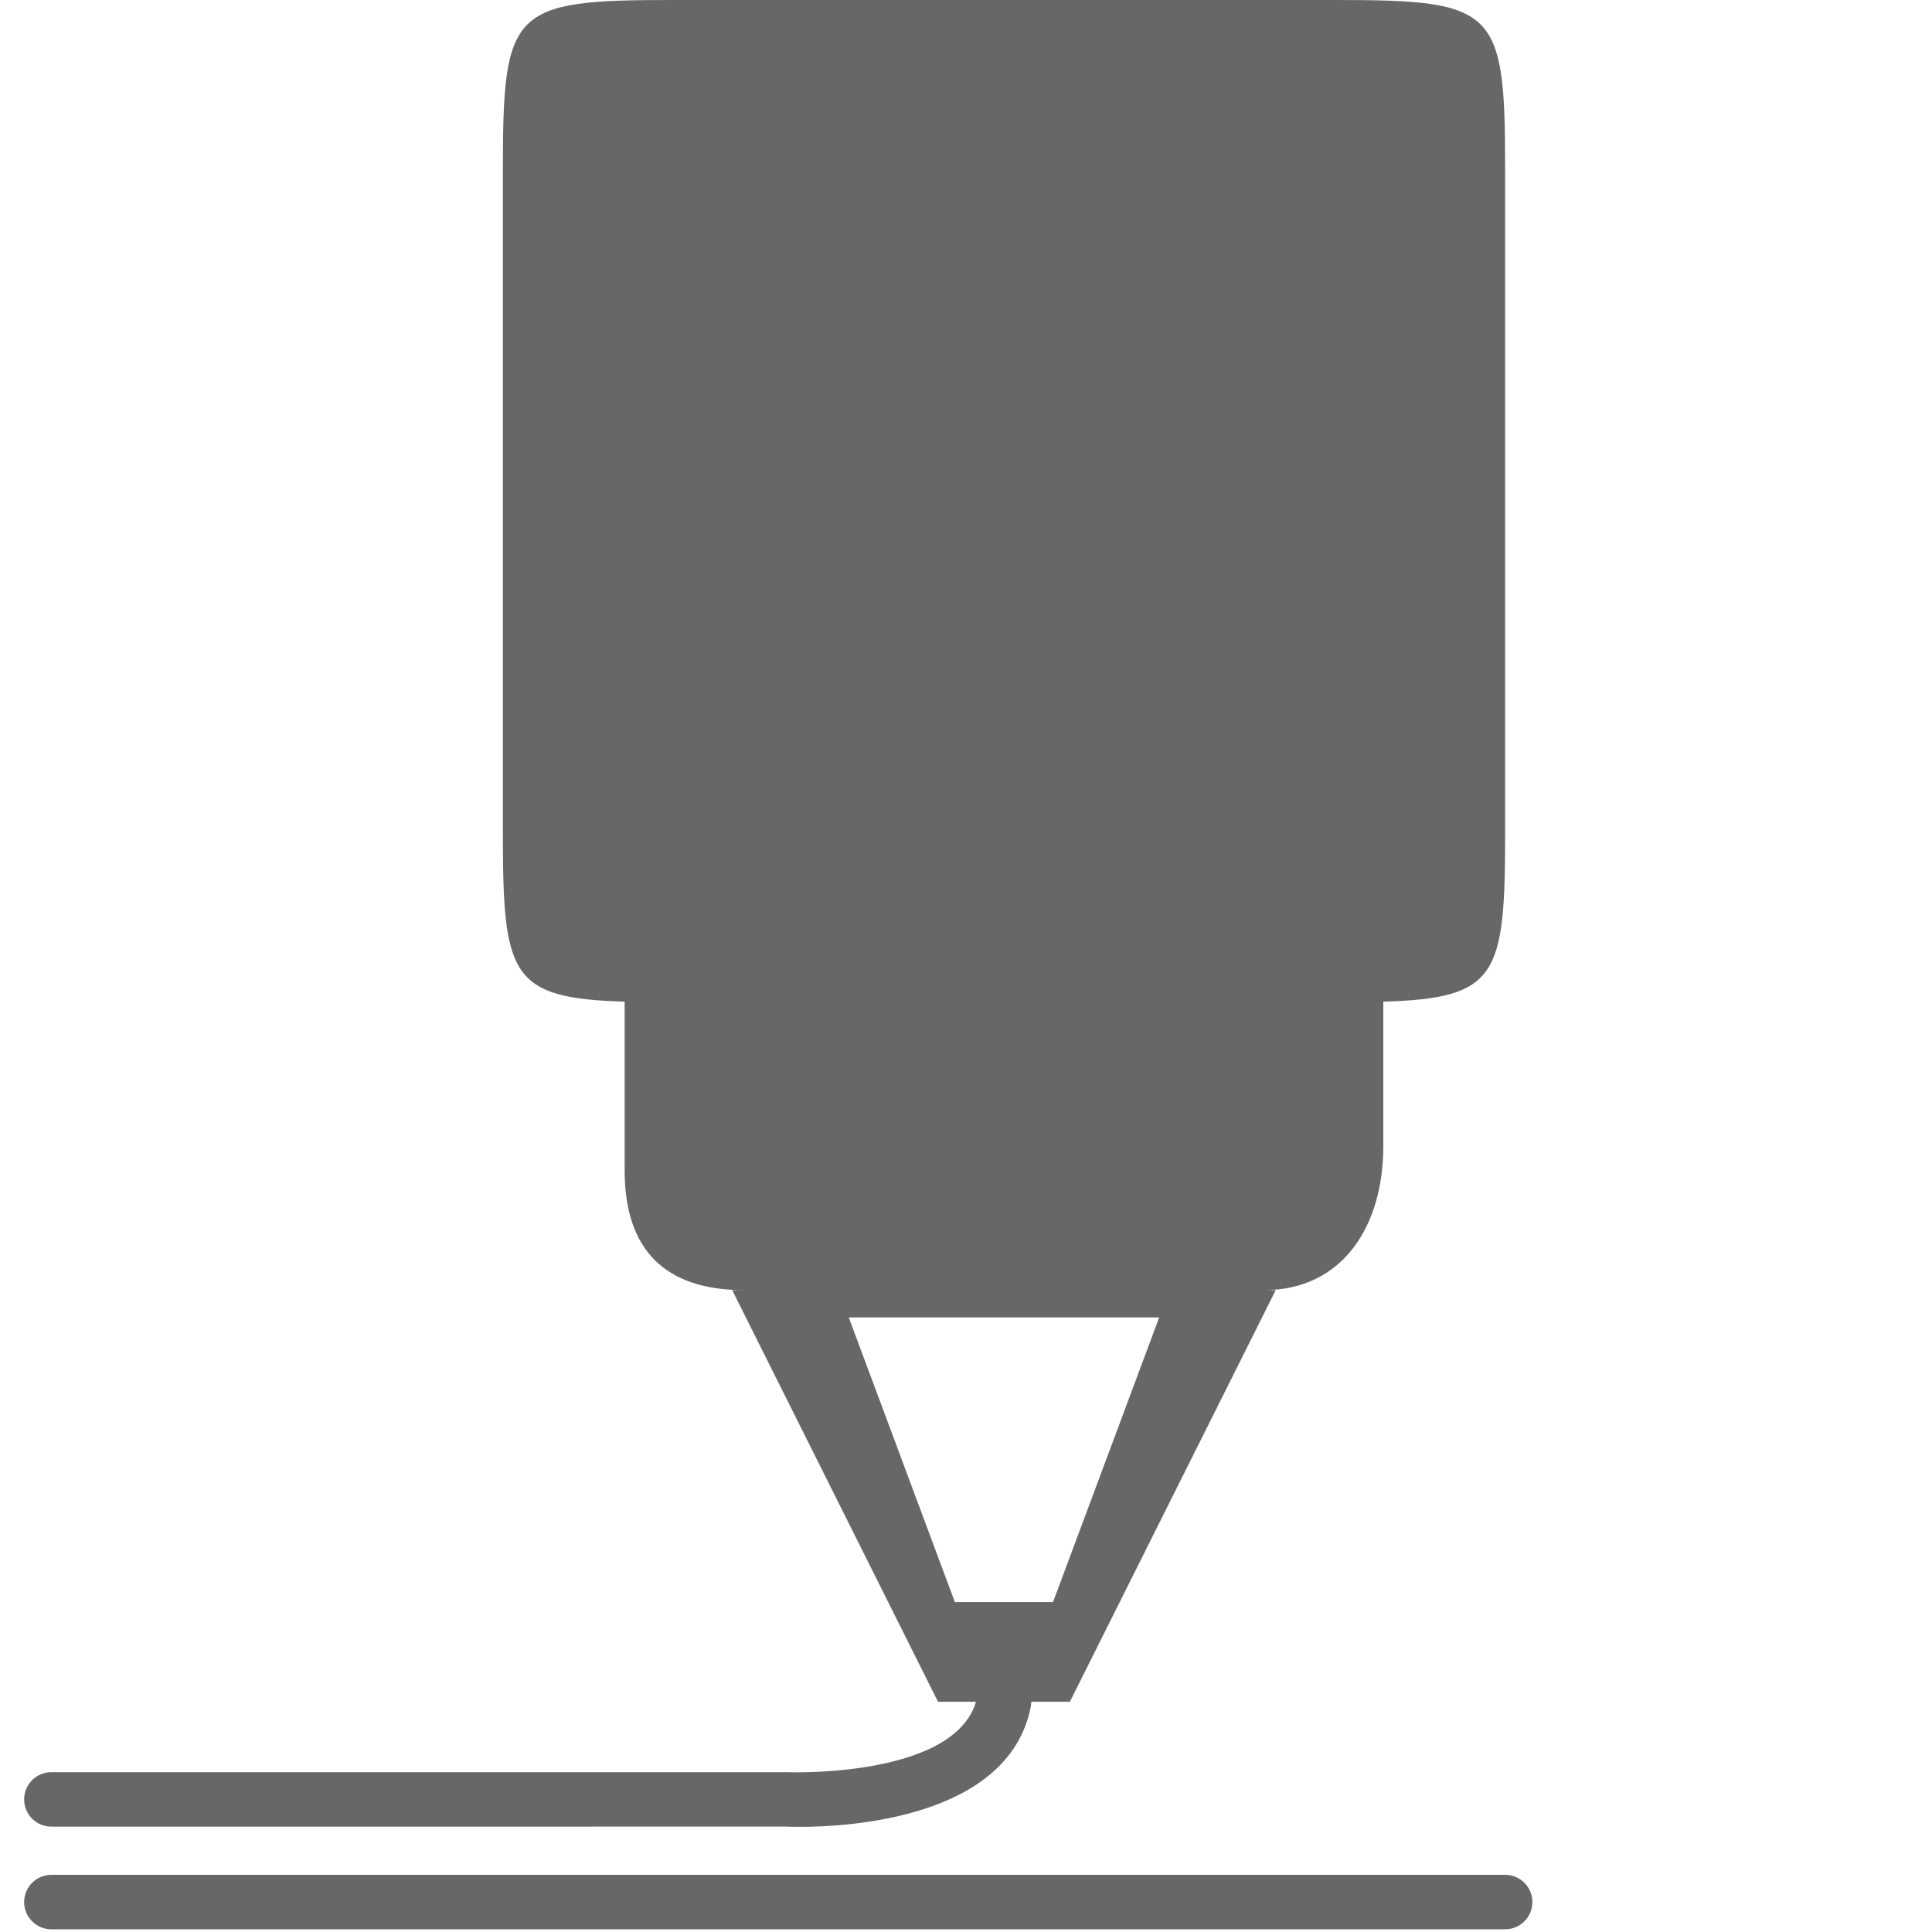 <svg xmlns="http://www.w3.org/2000/svg" xmlns:xlink="http://www.w3.org/1999/xlink" id="Layer_1" x="0px" y="0px" width="80px" height="80px" viewBox="0 0 80 80" xml:space="preserve">
<g>
	<path fill="#666766" d="M33.124,75.646c-0.304,0-0.499-0.008-0.547-0.01l-30.45,0.001C1.504,75.638,1,75.133,1,74.509   c0-0.622,0.504-1.127,1.127-1.127H32.63c0.124,0.01,7.165,0.231,7.838-3.137c0.121-0.609,0.718-1.013,1.325-0.886   c0.612,0.122,1.009,0.716,0.887,1.327C41.76,75.297,35.112,75.646,33.124,75.646z"></path>
</g>
<g>
	<path fill="#666766" d="M62.325,79.888H2.127C1.504,79.888,1,79.383,1,78.76c0-0.624,0.504-1.127,1.127-1.127h60.198   c0.622,0,1.127,0.503,1.127,1.127C63.452,79.383,62.947,79.888,62.325,79.888z"></path>
</g>
<path fill="#666766" d="M55.325,0H27.823c-6.627,0-7,0.373-7,7v27.499c0,5.898,0.307,6.84,5.042,6.977v6.985  c0,3.293,1.669,4.962,4.962,4.962h-0.508l8.522,17.043h5.46l8.523-17.043h-0.506c3.293,0,4.962-2.669,4.962-5.962v-5.985  c4.736-0.136,5.044-1.078,5.044-6.977V7C62.325,0.373,61.952,0,55.325,0z M43.604,66.338h-4.065l-4.394-11.787h12.855L43.604,66.338  z"></path>
</svg>
